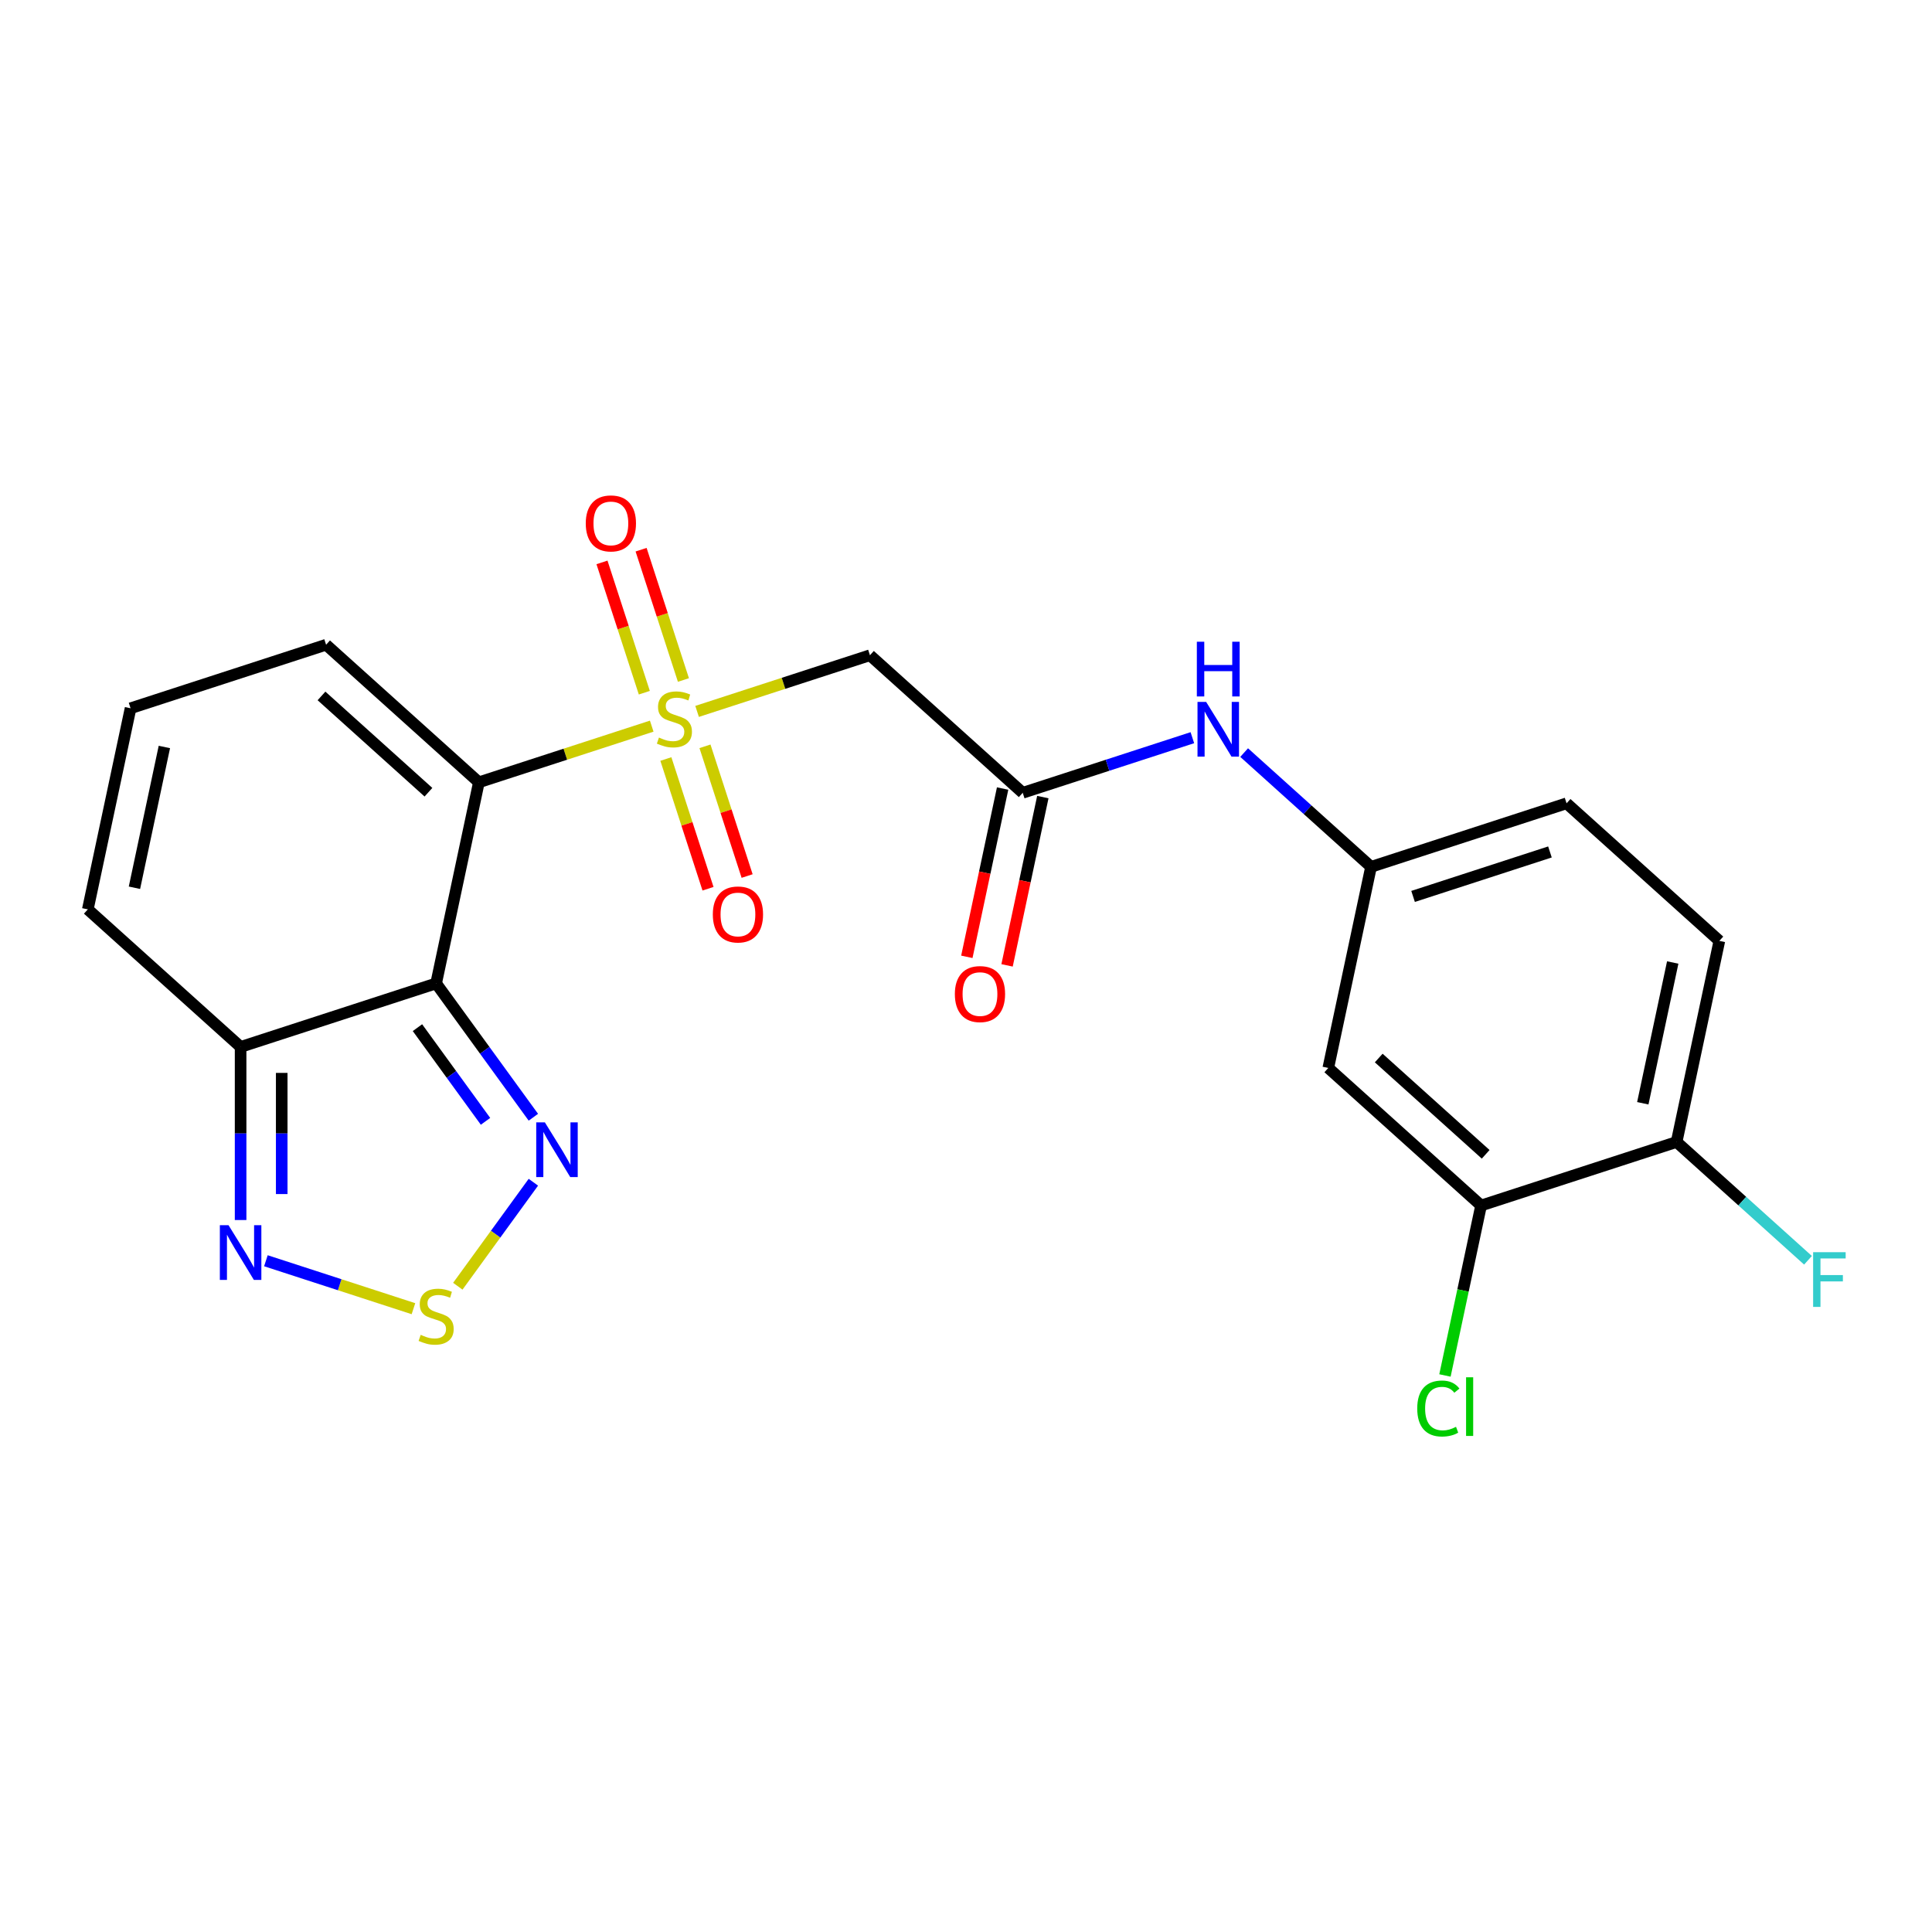 <?xml version='1.0' encoding='iso-8859-1'?>
<svg version='1.1' baseProfile='full'
              xmlns='http://www.w3.org/2000/svg'
                      xmlns:rdkit='http://www.rdkit.org/xml'
                      xmlns:xlink='http://www.w3.org/1999/xlink'
                  xml:space='preserve'
width='1000px' height='1000px' viewBox='0 0 1000 1000'>
<!-- END OF HEADER -->
<rect style='opacity:1.0;fill:#FFFFFF;stroke:none' width='1000' height='1000' x='0' y='0'> </rect>
<path class='bond-0' d='M 337.332,375.85 L 292.6,390.385' style='fill:none;fill-rule:evenodd;stroke:#CCCC00;stroke-width:6px;stroke-linecap:butt;stroke-linejoin:miter;stroke-opacity:1' />
<path class='bond-0' d='M 292.6,390.385 L 247.867,404.92' style='fill:none;fill-rule:evenodd;stroke:#000000;stroke-width:6px;stroke-linecap:butt;stroke-linejoin:miter;stroke-opacity:1' />
<path class='bond-3' d='M 360.813,368.221 L 405.546,353.686' style='fill:none;fill-rule:evenodd;stroke:#CCCC00;stroke-width:6px;stroke-linecap:butt;stroke-linejoin:miter;stroke-opacity:1' />
<path class='bond-3' d='M 405.546,353.686 L 450.279,339.152' style='fill:none;fill-rule:evenodd;stroke:#000000;stroke-width:6px;stroke-linecap:butt;stroke-linejoin:miter;stroke-opacity:1' />
<path class='bond-9' d='M 344.651,392.864 L 355.56,426.438' style='fill:none;fill-rule:evenodd;stroke:#CCCC00;stroke-width:6px;stroke-linecap:butt;stroke-linejoin:miter;stroke-opacity:1' />
<path class='bond-9' d='M 355.56,426.438 L 366.469,460.011' style='fill:none;fill-rule:evenodd;stroke:#FF0000;stroke-width:6px;stroke-linecap:butt;stroke-linejoin:miter;stroke-opacity:1' />
<path class='bond-9' d='M 364.893,386.288 L 375.801,419.861' style='fill:none;fill-rule:evenodd;stroke:#CCCC00;stroke-width:6px;stroke-linecap:butt;stroke-linejoin:miter;stroke-opacity:1' />
<path class='bond-9' d='M 375.801,419.861 L 386.71,453.434' style='fill:none;fill-rule:evenodd;stroke:#FF0000;stroke-width:6px;stroke-linecap:butt;stroke-linejoin:miter;stroke-opacity:1' />
<path class='bond-10' d='M 353.741,351.967 L 342.784,318.244' style='fill:none;fill-rule:evenodd;stroke:#CCCC00;stroke-width:6px;stroke-linecap:butt;stroke-linejoin:miter;stroke-opacity:1' />
<path class='bond-10' d='M 342.784,318.244 L 331.826,284.521' style='fill:none;fill-rule:evenodd;stroke:#FF0000;stroke-width:6px;stroke-linecap:butt;stroke-linejoin:miter;stroke-opacity:1' />
<path class='bond-10' d='M 333.5,358.544 L 322.543,324.821' style='fill:none;fill-rule:evenodd;stroke:#CCCC00;stroke-width:6px;stroke-linecap:butt;stroke-linejoin:miter;stroke-opacity:1' />
<path class='bond-10' d='M 322.543,324.821 L 311.585,291.097' style='fill:none;fill-rule:evenodd;stroke:#FF0000;stroke-width:6px;stroke-linecap:butt;stroke-linejoin:miter;stroke-opacity:1' />
<path class='bond-1' d='M 247.867,404.92 L 225.742,509.009' style='fill:none;fill-rule:evenodd;stroke:#000000;stroke-width:6px;stroke-linecap:butt;stroke-linejoin:miter;stroke-opacity:1' />
<path class='bond-8' d='M 247.867,404.92 L 168.785,333.714' style='fill:none;fill-rule:evenodd;stroke:#000000;stroke-width:6px;stroke-linecap:butt;stroke-linejoin:miter;stroke-opacity:1' />
<path class='bond-8' d='M 221.764,410.055 L 166.407,360.212' style='fill:none;fill-rule:evenodd;stroke:#000000;stroke-width:6px;stroke-linecap:butt;stroke-linejoin:miter;stroke-opacity:1' />
<path class='bond-2' d='M 225.742,509.009 L 250.906,543.644' style='fill:none;fill-rule:evenodd;stroke:#000000;stroke-width:6px;stroke-linecap:butt;stroke-linejoin:miter;stroke-opacity:1' />
<path class='bond-2' d='M 250.906,543.644 L 276.07,578.279' style='fill:none;fill-rule:evenodd;stroke:#0000FF;stroke-width:6px;stroke-linecap:butt;stroke-linejoin:miter;stroke-opacity:1' />
<path class='bond-2' d='M 216.073,531.909 L 233.688,556.154' style='fill:none;fill-rule:evenodd;stroke:#000000;stroke-width:6px;stroke-linecap:butt;stroke-linejoin:miter;stroke-opacity:1' />
<path class='bond-2' d='M 233.688,556.154 L 251.303,580.398' style='fill:none;fill-rule:evenodd;stroke:#0000FF;stroke-width:6px;stroke-linecap:butt;stroke-linejoin:miter;stroke-opacity:1' />
<path class='bond-5' d='M 225.742,509.009 L 124.536,541.892' style='fill:none;fill-rule:evenodd;stroke:#000000;stroke-width:6px;stroke-linecap:butt;stroke-linejoin:miter;stroke-opacity:1' />
<path class='bond-4' d='M 276.07,611.92 L 256.516,638.833' style='fill:none;fill-rule:evenodd;stroke:#0000FF;stroke-width:6px;stroke-linecap:butt;stroke-linejoin:miter;stroke-opacity:1' />
<path class='bond-4' d='M 256.516,638.833 L 236.963,665.747' style='fill:none;fill-rule:evenodd;stroke:#CCCC00;stroke-width:6px;stroke-linecap:butt;stroke-linejoin:miter;stroke-opacity:1' />
<path class='bond-7' d='M 450.279,339.152 L 529.36,410.357' style='fill:none;fill-rule:evenodd;stroke:#000000;stroke-width:6px;stroke-linecap:butt;stroke-linejoin:miter;stroke-opacity:1' />
<path class='bond-24' d='M 214.002,677.376 L 175.815,664.968' style='fill:none;fill-rule:evenodd;stroke:#CCCC00;stroke-width:6px;stroke-linecap:butt;stroke-linejoin:miter;stroke-opacity:1' />
<path class='bond-24' d='M 175.815,664.968 L 137.628,652.561' style='fill:none;fill-rule:evenodd;stroke:#0000FF;stroke-width:6px;stroke-linecap:butt;stroke-linejoin:miter;stroke-opacity:1' />
<path class='bond-6' d='M 124.536,541.892 L 124.536,586.689' style='fill:none;fill-rule:evenodd;stroke:#000000;stroke-width:6px;stroke-linecap:butt;stroke-linejoin:miter;stroke-opacity:1' />
<path class='bond-6' d='M 124.536,586.689 L 124.536,631.486' style='fill:none;fill-rule:evenodd;stroke:#0000FF;stroke-width:6px;stroke-linecap:butt;stroke-linejoin:miter;stroke-opacity:1' />
<path class='bond-6' d='M 145.819,555.332 L 145.819,586.689' style='fill:none;fill-rule:evenodd;stroke:#000000;stroke-width:6px;stroke-linecap:butt;stroke-linejoin:miter;stroke-opacity:1' />
<path class='bond-6' d='M 145.819,586.689 L 145.819,618.047' style='fill:none;fill-rule:evenodd;stroke:#0000FF;stroke-width:6px;stroke-linecap:butt;stroke-linejoin:miter;stroke-opacity:1' />
<path class='bond-23' d='M 124.536,541.892 L 45.455,470.687' style='fill:none;fill-rule:evenodd;stroke:#000000;stroke-width:6px;stroke-linecap:butt;stroke-linejoin:miter;stroke-opacity:1' />
<path class='bond-13' d='M 529.36,410.357 L 573.263,396.092' style='fill:none;fill-rule:evenodd;stroke:#000000;stroke-width:6px;stroke-linecap:butt;stroke-linejoin:miter;stroke-opacity:1' />
<path class='bond-13' d='M 573.263,396.092 L 617.166,381.827' style='fill:none;fill-rule:evenodd;stroke:#0000FF;stroke-width:6px;stroke-linecap:butt;stroke-linejoin:miter;stroke-opacity:1' />
<path class='bond-18' d='M 518.951,408.145 L 509.694,451.699' style='fill:none;fill-rule:evenodd;stroke:#000000;stroke-width:6px;stroke-linecap:butt;stroke-linejoin:miter;stroke-opacity:1' />
<path class='bond-18' d='M 509.694,451.699 L 500.436,495.253' style='fill:none;fill-rule:evenodd;stroke:#FF0000;stroke-width:6px;stroke-linecap:butt;stroke-linejoin:miter;stroke-opacity:1' />
<path class='bond-18' d='M 539.769,412.569 L 530.511,456.124' style='fill:none;fill-rule:evenodd;stroke:#000000;stroke-width:6px;stroke-linecap:butt;stroke-linejoin:miter;stroke-opacity:1' />
<path class='bond-18' d='M 530.511,456.124 L 521.254,499.678' style='fill:none;fill-rule:evenodd;stroke:#FF0000;stroke-width:6px;stroke-linecap:butt;stroke-linejoin:miter;stroke-opacity:1' />
<path class='bond-14' d='M 168.785,333.714 L 67.579,366.598' style='fill:none;fill-rule:evenodd;stroke:#000000;stroke-width:6px;stroke-linecap:butt;stroke-linejoin:miter;stroke-opacity:1' />
<path class='bond-11' d='M 766.604,623.972 L 687.523,552.767' style='fill:none;fill-rule:evenodd;stroke:#000000;stroke-width:6px;stroke-linecap:butt;stroke-linejoin:miter;stroke-opacity:1' />
<path class='bond-11' d='M 768.983,597.475 L 713.626,547.632' style='fill:none;fill-rule:evenodd;stroke:#000000;stroke-width:6px;stroke-linecap:butt;stroke-linejoin:miter;stroke-opacity:1' />
<path class='bond-20' d='M 766.604,623.972 L 757.255,667.957' style='fill:none;fill-rule:evenodd;stroke:#000000;stroke-width:6px;stroke-linecap:butt;stroke-linejoin:miter;stroke-opacity:1' />
<path class='bond-20' d='M 757.255,667.957 L 747.906,711.941' style='fill:none;fill-rule:evenodd;stroke:#00CC00;stroke-width:6px;stroke-linecap:butt;stroke-linejoin:miter;stroke-opacity:1' />
<path class='bond-25' d='M 766.604,623.972 L 867.81,591.089' style='fill:none;fill-rule:evenodd;stroke:#000000;stroke-width:6px;stroke-linecap:butt;stroke-linejoin:miter;stroke-opacity:1' />
<path class='bond-12' d='M 687.523,552.767 L 709.648,448.678' style='fill:none;fill-rule:evenodd;stroke:#000000;stroke-width:6px;stroke-linecap:butt;stroke-linejoin:miter;stroke-opacity:1' />
<path class='bond-16' d='M 643.967,389.539 L 676.807,419.109' style='fill:none;fill-rule:evenodd;stroke:#0000FF;stroke-width:6px;stroke-linecap:butt;stroke-linejoin:miter;stroke-opacity:1' />
<path class='bond-16' d='M 676.807,419.109 L 709.648,448.678' style='fill:none;fill-rule:evenodd;stroke:#000000;stroke-width:6px;stroke-linecap:butt;stroke-linejoin:miter;stroke-opacity:1' />
<path class='bond-15' d='M 67.579,366.598 L 45.455,470.687' style='fill:none;fill-rule:evenodd;stroke:#000000;stroke-width:6px;stroke-linecap:butt;stroke-linejoin:miter;stroke-opacity:1' />
<path class='bond-15' d='M 85.078,386.637 L 69.591,459.499' style='fill:none;fill-rule:evenodd;stroke:#000000;stroke-width:6px;stroke-linecap:butt;stroke-linejoin:miter;stroke-opacity:1' />
<path class='bond-21' d='M 709.648,448.678 L 810.854,415.794' style='fill:none;fill-rule:evenodd;stroke:#000000;stroke-width:6px;stroke-linecap:butt;stroke-linejoin:miter;stroke-opacity:1' />
<path class='bond-21' d='M 731.405,463.987 L 802.25,440.968' style='fill:none;fill-rule:evenodd;stroke:#000000;stroke-width:6px;stroke-linecap:butt;stroke-linejoin:miter;stroke-opacity:1' />
<path class='bond-17' d='M 867.81,591.089 L 889.935,487' style='fill:none;fill-rule:evenodd;stroke:#000000;stroke-width:6px;stroke-linecap:butt;stroke-linejoin:miter;stroke-opacity:1' />
<path class='bond-17' d='M 850.311,571.05 L 865.798,498.188' style='fill:none;fill-rule:evenodd;stroke:#000000;stroke-width:6px;stroke-linecap:butt;stroke-linejoin:miter;stroke-opacity:1' />
<path class='bond-22' d='M 867.81,591.089 L 901.811,621.703' style='fill:none;fill-rule:evenodd;stroke:#000000;stroke-width:6px;stroke-linecap:butt;stroke-linejoin:miter;stroke-opacity:1' />
<path class='bond-22' d='M 901.811,621.703 L 935.811,652.317' style='fill:none;fill-rule:evenodd;stroke:#33CCCC;stroke-width:6px;stroke-linecap:butt;stroke-linejoin:miter;stroke-opacity:1' />
<path class='bond-19' d='M 889.935,487 L 810.854,415.794' style='fill:none;fill-rule:evenodd;stroke:#000000;stroke-width:6px;stroke-linecap:butt;stroke-linejoin:miter;stroke-opacity:1' />
<path  class='atom-0' d='M 341.073 381.756
Q 341.393 381.876, 342.713 382.436
Q 344.033 382.996, 345.473 383.356
Q 346.953 383.676, 348.393 383.676
Q 351.073 383.676, 352.633 382.396
Q 354.193 381.076, 354.193 378.796
Q 354.193 377.236, 353.393 376.276
Q 352.633 375.316, 351.433 374.796
Q 350.233 374.276, 348.233 373.676
Q 345.713 372.916, 344.193 372.196
Q 342.713 371.476, 341.633 369.956
Q 340.593 368.436, 340.593 365.876
Q 340.593 362.316, 342.993 360.116
Q 345.433 357.916, 350.233 357.916
Q 353.513 357.916, 357.233 359.476
L 356.313 362.556
Q 352.913 361.156, 350.353 361.156
Q 347.593 361.156, 346.073 362.316
Q 344.553 363.436, 344.593 365.396
Q 344.593 366.916, 345.353 367.836
Q 346.153 368.756, 347.273 369.276
Q 348.433 369.796, 350.353 370.396
Q 352.913 371.196, 354.433 371.996
Q 355.953 372.796, 357.033 374.436
Q 358.153 376.036, 358.153 378.796
Q 358.153 382.716, 355.513 384.836
Q 352.913 386.916, 348.553 386.916
Q 346.033 386.916, 344.113 386.356
Q 342.233 385.836, 339.993 384.916
L 341.073 381.756
' fill='#CCCC00'/>
<path  class='atom-3' d='M 282.031 580.94
L 291.311 595.94
Q 292.231 597.42, 293.711 600.1
Q 295.191 602.78, 295.271 602.94
L 295.271 580.94
L 299.031 580.94
L 299.031 609.26
L 295.151 609.26
L 285.191 592.86
Q 284.031 590.94, 282.791 588.74
Q 281.591 586.54, 281.231 585.86
L 281.231 609.26
L 277.551 609.26
L 277.551 580.94
L 282.031 580.94
' fill='#0000FF'/>
<path  class='atom-5' d='M 217.742 690.911
Q 218.062 691.031, 219.382 691.591
Q 220.702 692.151, 222.142 692.511
Q 223.622 692.831, 225.062 692.831
Q 227.742 692.831, 229.302 691.551
Q 230.862 690.231, 230.862 687.951
Q 230.862 686.391, 230.062 685.431
Q 229.302 684.471, 228.102 683.951
Q 226.902 683.431, 224.902 682.831
Q 222.382 682.071, 220.862 681.351
Q 219.382 680.631, 218.302 679.111
Q 217.262 677.591, 217.262 675.031
Q 217.262 671.471, 219.662 669.271
Q 222.102 667.071, 226.902 667.071
Q 230.182 667.071, 233.902 668.631
L 232.982 671.711
Q 229.582 670.311, 227.022 670.311
Q 224.262 670.311, 222.742 671.471
Q 221.222 672.591, 221.262 674.551
Q 221.262 676.071, 222.022 676.991
Q 222.822 677.911, 223.942 678.431
Q 225.102 678.951, 227.022 679.551
Q 229.582 680.351, 231.102 681.151
Q 232.622 681.951, 233.702 683.591
Q 234.822 685.191, 234.822 687.951
Q 234.822 691.871, 232.182 693.991
Q 229.582 696.071, 225.222 696.071
Q 222.702 696.071, 220.782 695.511
Q 218.902 694.991, 216.662 694.071
L 217.742 690.911
' fill='#CCCC00'/>
<path  class='atom-7' d='M 118.276 634.147
L 127.556 649.147
Q 128.476 650.627, 129.956 653.307
Q 131.436 655.987, 131.516 656.147
L 131.516 634.147
L 135.276 634.147
L 135.276 662.467
L 131.396 662.467
L 121.436 646.067
Q 120.276 644.147, 119.036 641.947
Q 117.836 639.747, 117.476 639.067
L 117.476 662.467
L 113.796 662.467
L 113.796 634.147
L 118.276 634.147
' fill='#0000FF'/>
<path  class='atom-10' d='M 368.957 473.322
Q 368.957 466.522, 372.317 462.722
Q 375.677 458.922, 381.957 458.922
Q 388.237 458.922, 391.597 462.722
Q 394.957 466.522, 394.957 473.322
Q 394.957 480.202, 391.557 484.122
Q 388.157 488.002, 381.957 488.002
Q 375.717 488.002, 372.317 484.122
Q 368.957 480.242, 368.957 473.322
M 381.957 484.802
Q 386.277 484.802, 388.597 481.922
Q 390.957 479.002, 390.957 473.322
Q 390.957 467.762, 388.597 464.962
Q 386.277 462.122, 381.957 462.122
Q 377.637 462.122, 375.277 464.922
Q 372.957 467.722, 372.957 473.322
Q 372.957 479.042, 375.277 481.922
Q 377.637 484.802, 381.957 484.802
' fill='#FF0000'/>
<path  class='atom-11' d='M 303.189 270.91
Q 303.189 264.11, 306.549 260.31
Q 309.909 256.51, 316.189 256.51
Q 322.469 256.51, 325.829 260.31
Q 329.189 264.11, 329.189 270.91
Q 329.189 277.79, 325.789 281.71
Q 322.389 285.59, 316.189 285.59
Q 309.949 285.59, 306.549 281.71
Q 303.189 277.83, 303.189 270.91
M 316.189 282.39
Q 320.509 282.39, 322.829 279.51
Q 325.189 276.59, 325.189 270.91
Q 325.189 265.35, 322.829 262.55
Q 320.509 259.71, 316.189 259.71
Q 311.869 259.71, 309.509 262.51
Q 307.189 265.31, 307.189 270.91
Q 307.189 276.63, 309.509 279.51
Q 311.869 282.39, 316.189 282.39
' fill='#FF0000'/>
<path  class='atom-14' d='M 624.306 363.313
L 633.586 378.313
Q 634.506 379.793, 635.986 382.473
Q 637.466 385.153, 637.546 385.313
L 637.546 363.313
L 641.306 363.313
L 641.306 391.633
L 637.426 391.633
L 627.466 375.233
Q 626.306 373.313, 625.066 371.113
Q 623.866 368.913, 623.506 368.233
L 623.506 391.633
L 619.826 391.633
L 619.826 363.313
L 624.306 363.313
' fill='#0000FF'/>
<path  class='atom-14' d='M 619.486 332.161
L 623.326 332.161
L 623.326 344.201
L 637.806 344.201
L 637.806 332.161
L 641.646 332.161
L 641.646 360.481
L 637.806 360.481
L 637.806 347.401
L 623.326 347.401
L 623.326 360.481
L 619.486 360.481
L 619.486 332.161
' fill='#0000FF'/>
<path  class='atom-19' d='M 494.235 514.526
Q 494.235 507.726, 497.595 503.926
Q 500.955 500.126, 507.235 500.126
Q 513.515 500.126, 516.875 503.926
Q 520.235 507.726, 520.235 514.526
Q 520.235 521.406, 516.835 525.326
Q 513.435 529.206, 507.235 529.206
Q 500.995 529.206, 497.595 525.326
Q 494.235 521.446, 494.235 514.526
M 507.235 526.006
Q 511.555 526.006, 513.875 523.126
Q 516.235 520.206, 516.235 514.526
Q 516.235 508.966, 513.875 506.166
Q 511.555 503.326, 507.235 503.326
Q 502.915 503.326, 500.555 506.126
Q 498.235 508.926, 498.235 514.526
Q 498.235 520.246, 500.555 523.126
Q 502.915 526.006, 507.235 526.006
' fill='#FF0000'/>
<path  class='atom-21' d='M 733.559 729.041
Q 733.559 722.001, 736.839 718.321
Q 740.159 714.601, 746.439 714.601
Q 752.279 714.601, 755.399 718.721
L 752.759 720.881
Q 750.479 717.881, 746.439 717.881
Q 742.159 717.881, 739.879 720.761
Q 737.639 723.601, 737.639 729.041
Q 737.639 734.641, 739.959 737.521
Q 742.319 740.401, 746.879 740.401
Q 749.999 740.401, 753.639 738.521
L 754.759 741.521
Q 753.279 742.481, 751.039 743.041
Q 748.799 743.601, 746.319 743.601
Q 740.159 743.601, 736.839 739.841
Q 733.559 736.081, 733.559 729.041
' fill='#00CC00'/>
<path  class='atom-21' d='M 758.839 712.881
L 762.519 712.881
L 762.519 743.241
L 758.839 743.241
L 758.839 712.881
' fill='#00CC00'/>
<path  class='atom-23' d='M 938.471 648.134
L 955.311 648.134
L 955.311 651.374
L 942.271 651.374
L 942.271 659.974
L 953.871 659.974
L 953.871 663.254
L 942.271 663.254
L 942.271 676.454
L 938.471 676.454
L 938.471 648.134
' fill='#33CCCC'/>
</svg>
